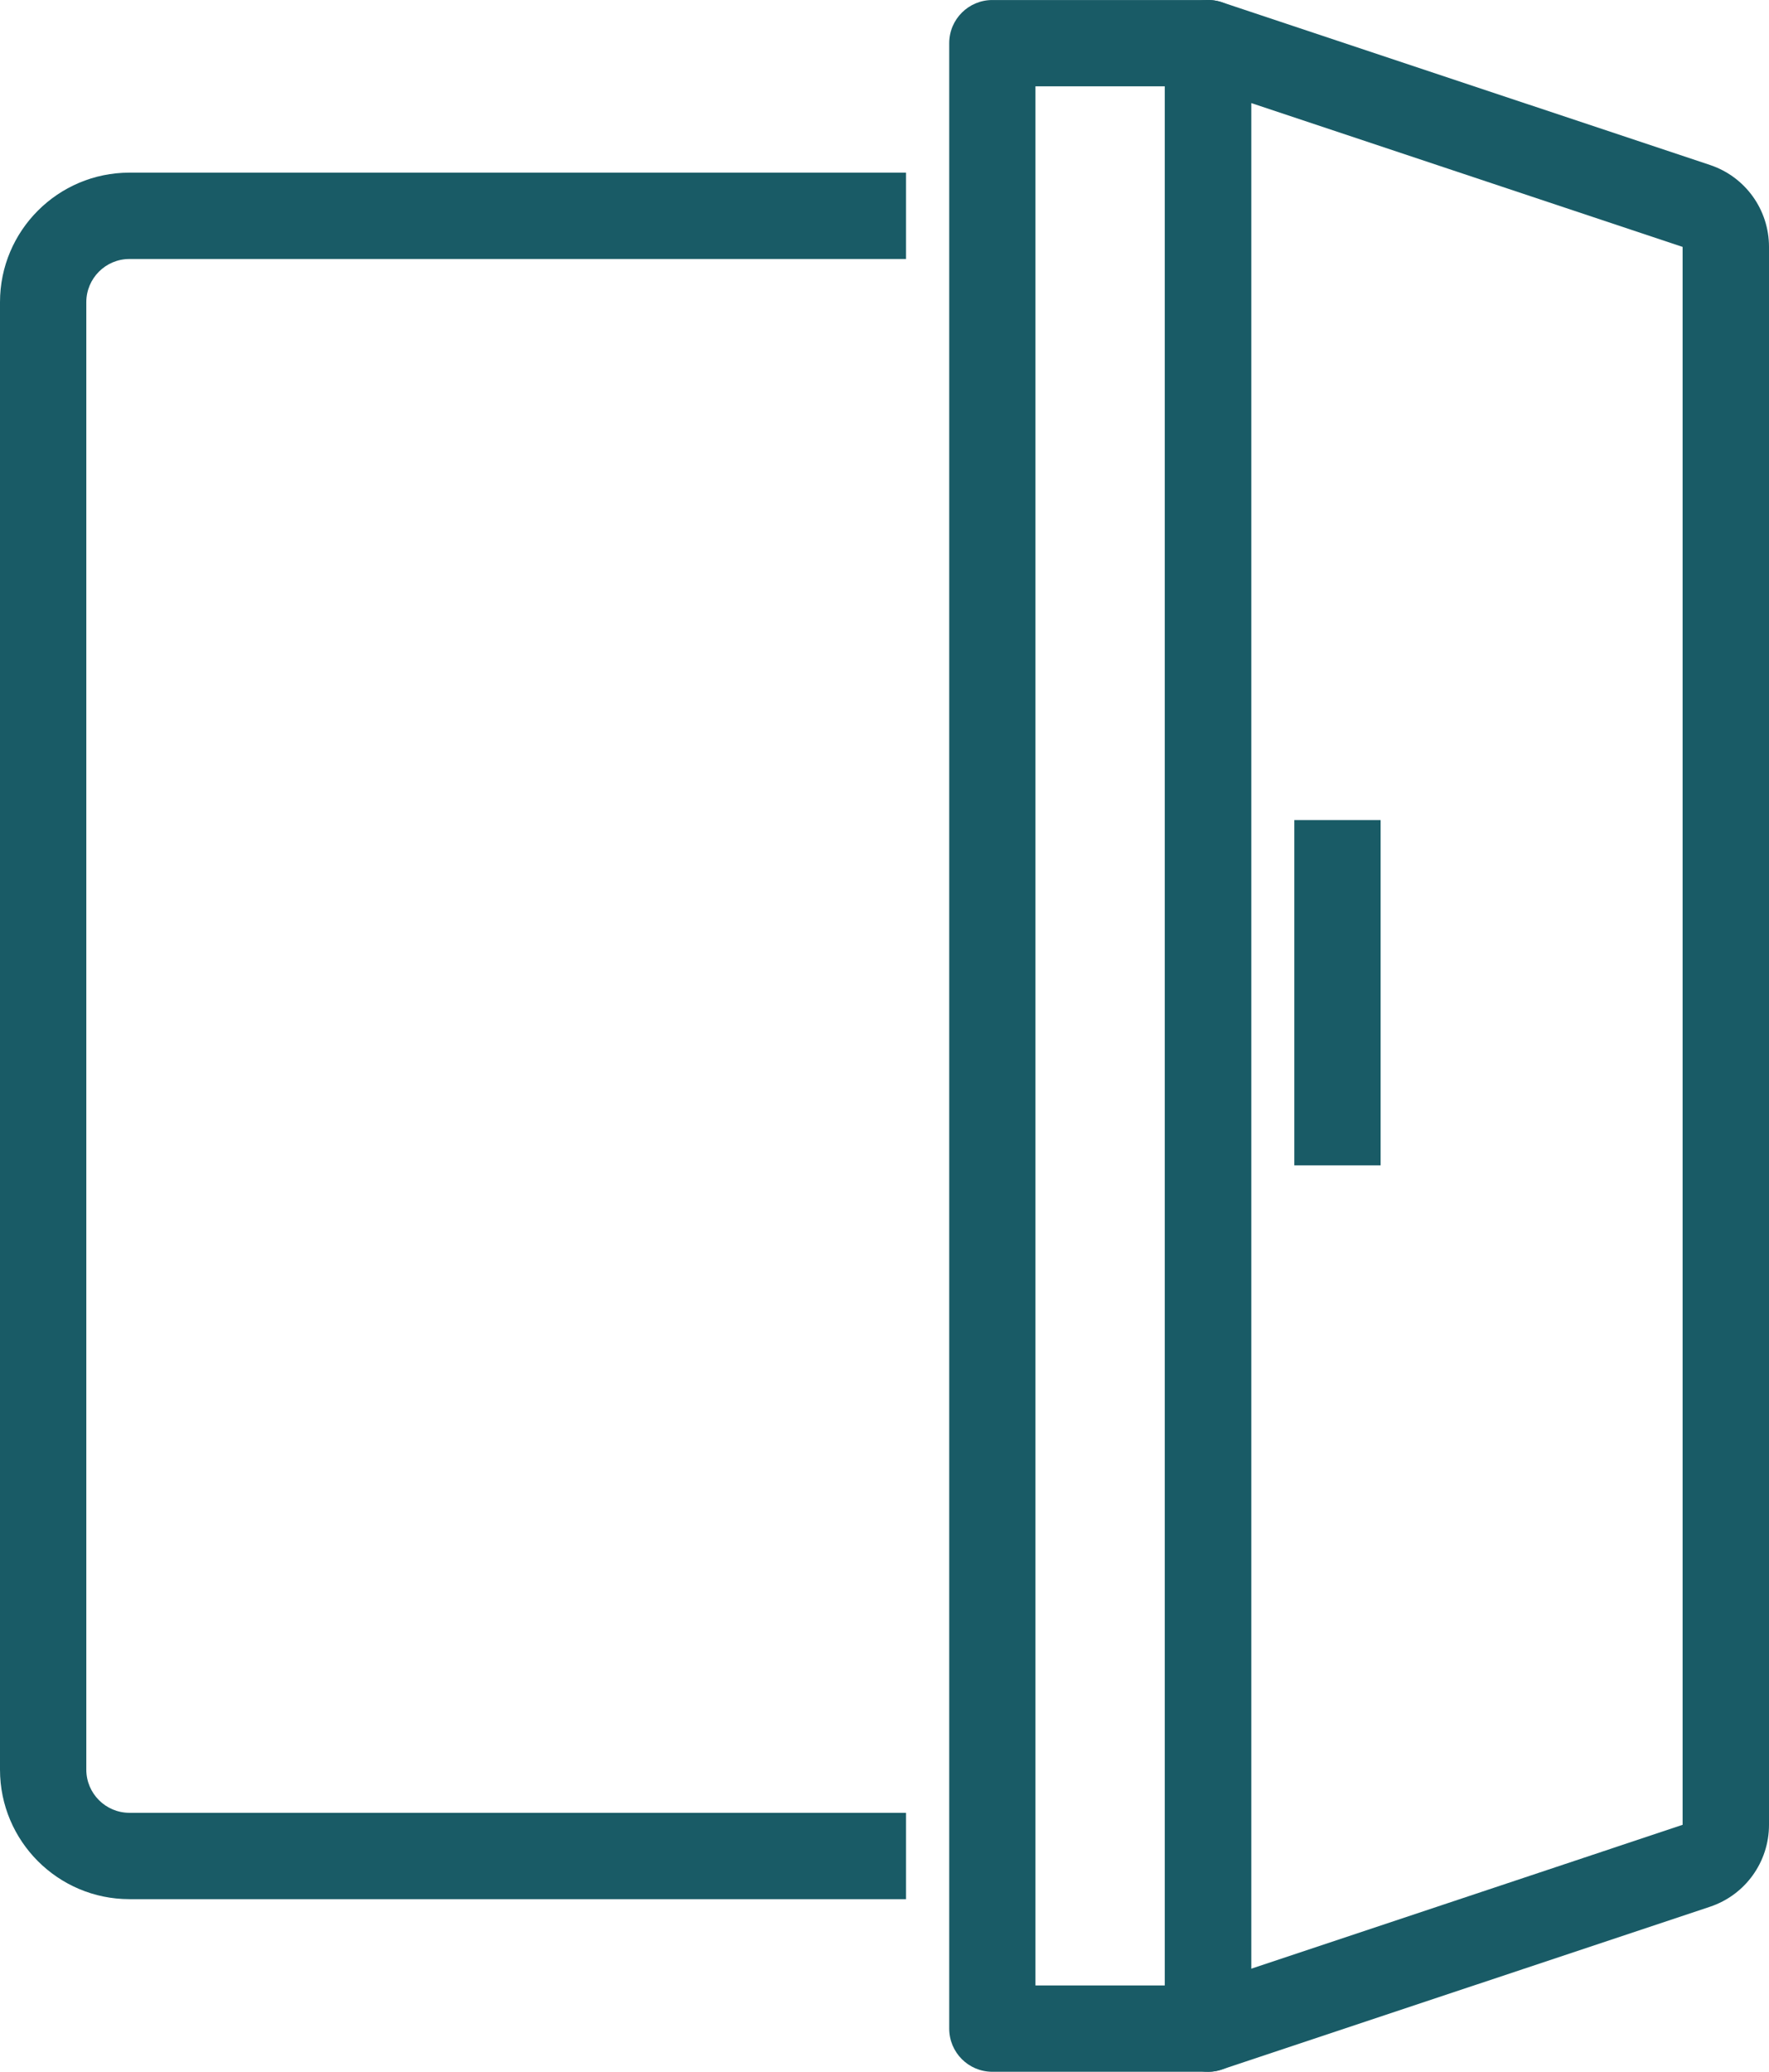 <?xml version="1.0" encoding="UTF-8" standalone="no"?>
<!-- Generator: Adobe Illustrator 26.2.1, SVG Export Plug-In . SVG Version: 6.00 Build 0)  -->

<svg
   version="1.1"
   id="Layer_1"
   x="0px"
   y="0px"
   viewBox="0 0 219.5 256.963"
   xml:space="preserve"
   width="219.5"
   height="256.963"
   xmlns="http://www.w3.org/2000/svg"
   xmlns:svg="http://www.w3.org/2000/svg"><defs
   id="defs5" />
<style
   type="text/css"
   id="style1">
	.st0{fill:#182750;}
</style>
<g
   id="g5"
   style="fill:#195b66;fill-opacity:1"
   transform="translate(-35.06,-17.777)">
	<g
   id="g1"
   style="fill:#195b66;fill-opacity:1">
		<path
   class="st0"
   d="M 147.48,253.33 H 51.12 c -8.86,0 -16.06,-7.2 -16.06,-16.06 V 55.25 c 0,-8.86 7.2,-16.06 16.06,-16.06 h 96.36 V 49.9 H 51.12 c -2.95,0 -5.35,2.4 -5.35,5.35 v 182.02 c 0,2.95 2.4,5.35 5.35,5.35 h 96.36 z"
   id="path1"
   style="fill:#195b66;fill-opacity:1" />
	</g>
	<g
   id="g2"
   style="fill:#195b66;fill-opacity:1">
		<path
   class="st0"
   d="m 184.96,274.74 c -1.11,0 -2.21,-0.35 -3.13,-1.01 -1.4,-1.01 -2.22,-2.62 -2.22,-4.34 V 23.13 c 0,-1.72 0.83,-3.34 2.22,-4.34 1.4,-1.01 3.19,-1.28 4.83,-0.74 l 60.58,20.19 c 4.38,1.46 7.32,5.54 7.32,10.16 v 195.71 c 0,4.61 -2.94,8.7 -7.32,10.16 v 0 l -60.58,20.19 c -0.56,0.19 -1.13,0.28 -1.7,0.28 z m 5.35,-244.18 v 231.4 l 53.53,-17.85 V 48.4 Z"
   id="path2"
   style="fill:#195b66;fill-opacity:1" />
	</g>
	<g
   id="g3"
   style="fill:#195b66;fill-opacity:1">
		<path
   class="st0"
   d="m 184.96,274.74 h -26.77 c -2.96,0 -5.35,-2.4 -5.35,-5.35 V 23.13 c 0,-2.96 2.4,-5.35 5.35,-5.35 h 26.77 c 2.96,0 5.35,2.4 5.35,5.35 v 246.26 c 0,2.95 -2.4,5.35 -5.35,5.35 z M 163.54,264.03 H 179.6 V 28.48 h -16.06 z"
   id="path3"
   style="fill:#195b66;fill-opacity:1" />
	</g>
	<g
   id="g4"
   style="fill:#195b66;fill-opacity:1">
		<rect
   x="195.66"
   y="119.49"
   class="st0"
   width="10.71"
   height="42.83"
   id="rect3"
   style="fill:#195b66;fill-opacity:1" />
	</g>
</g>
</svg>

